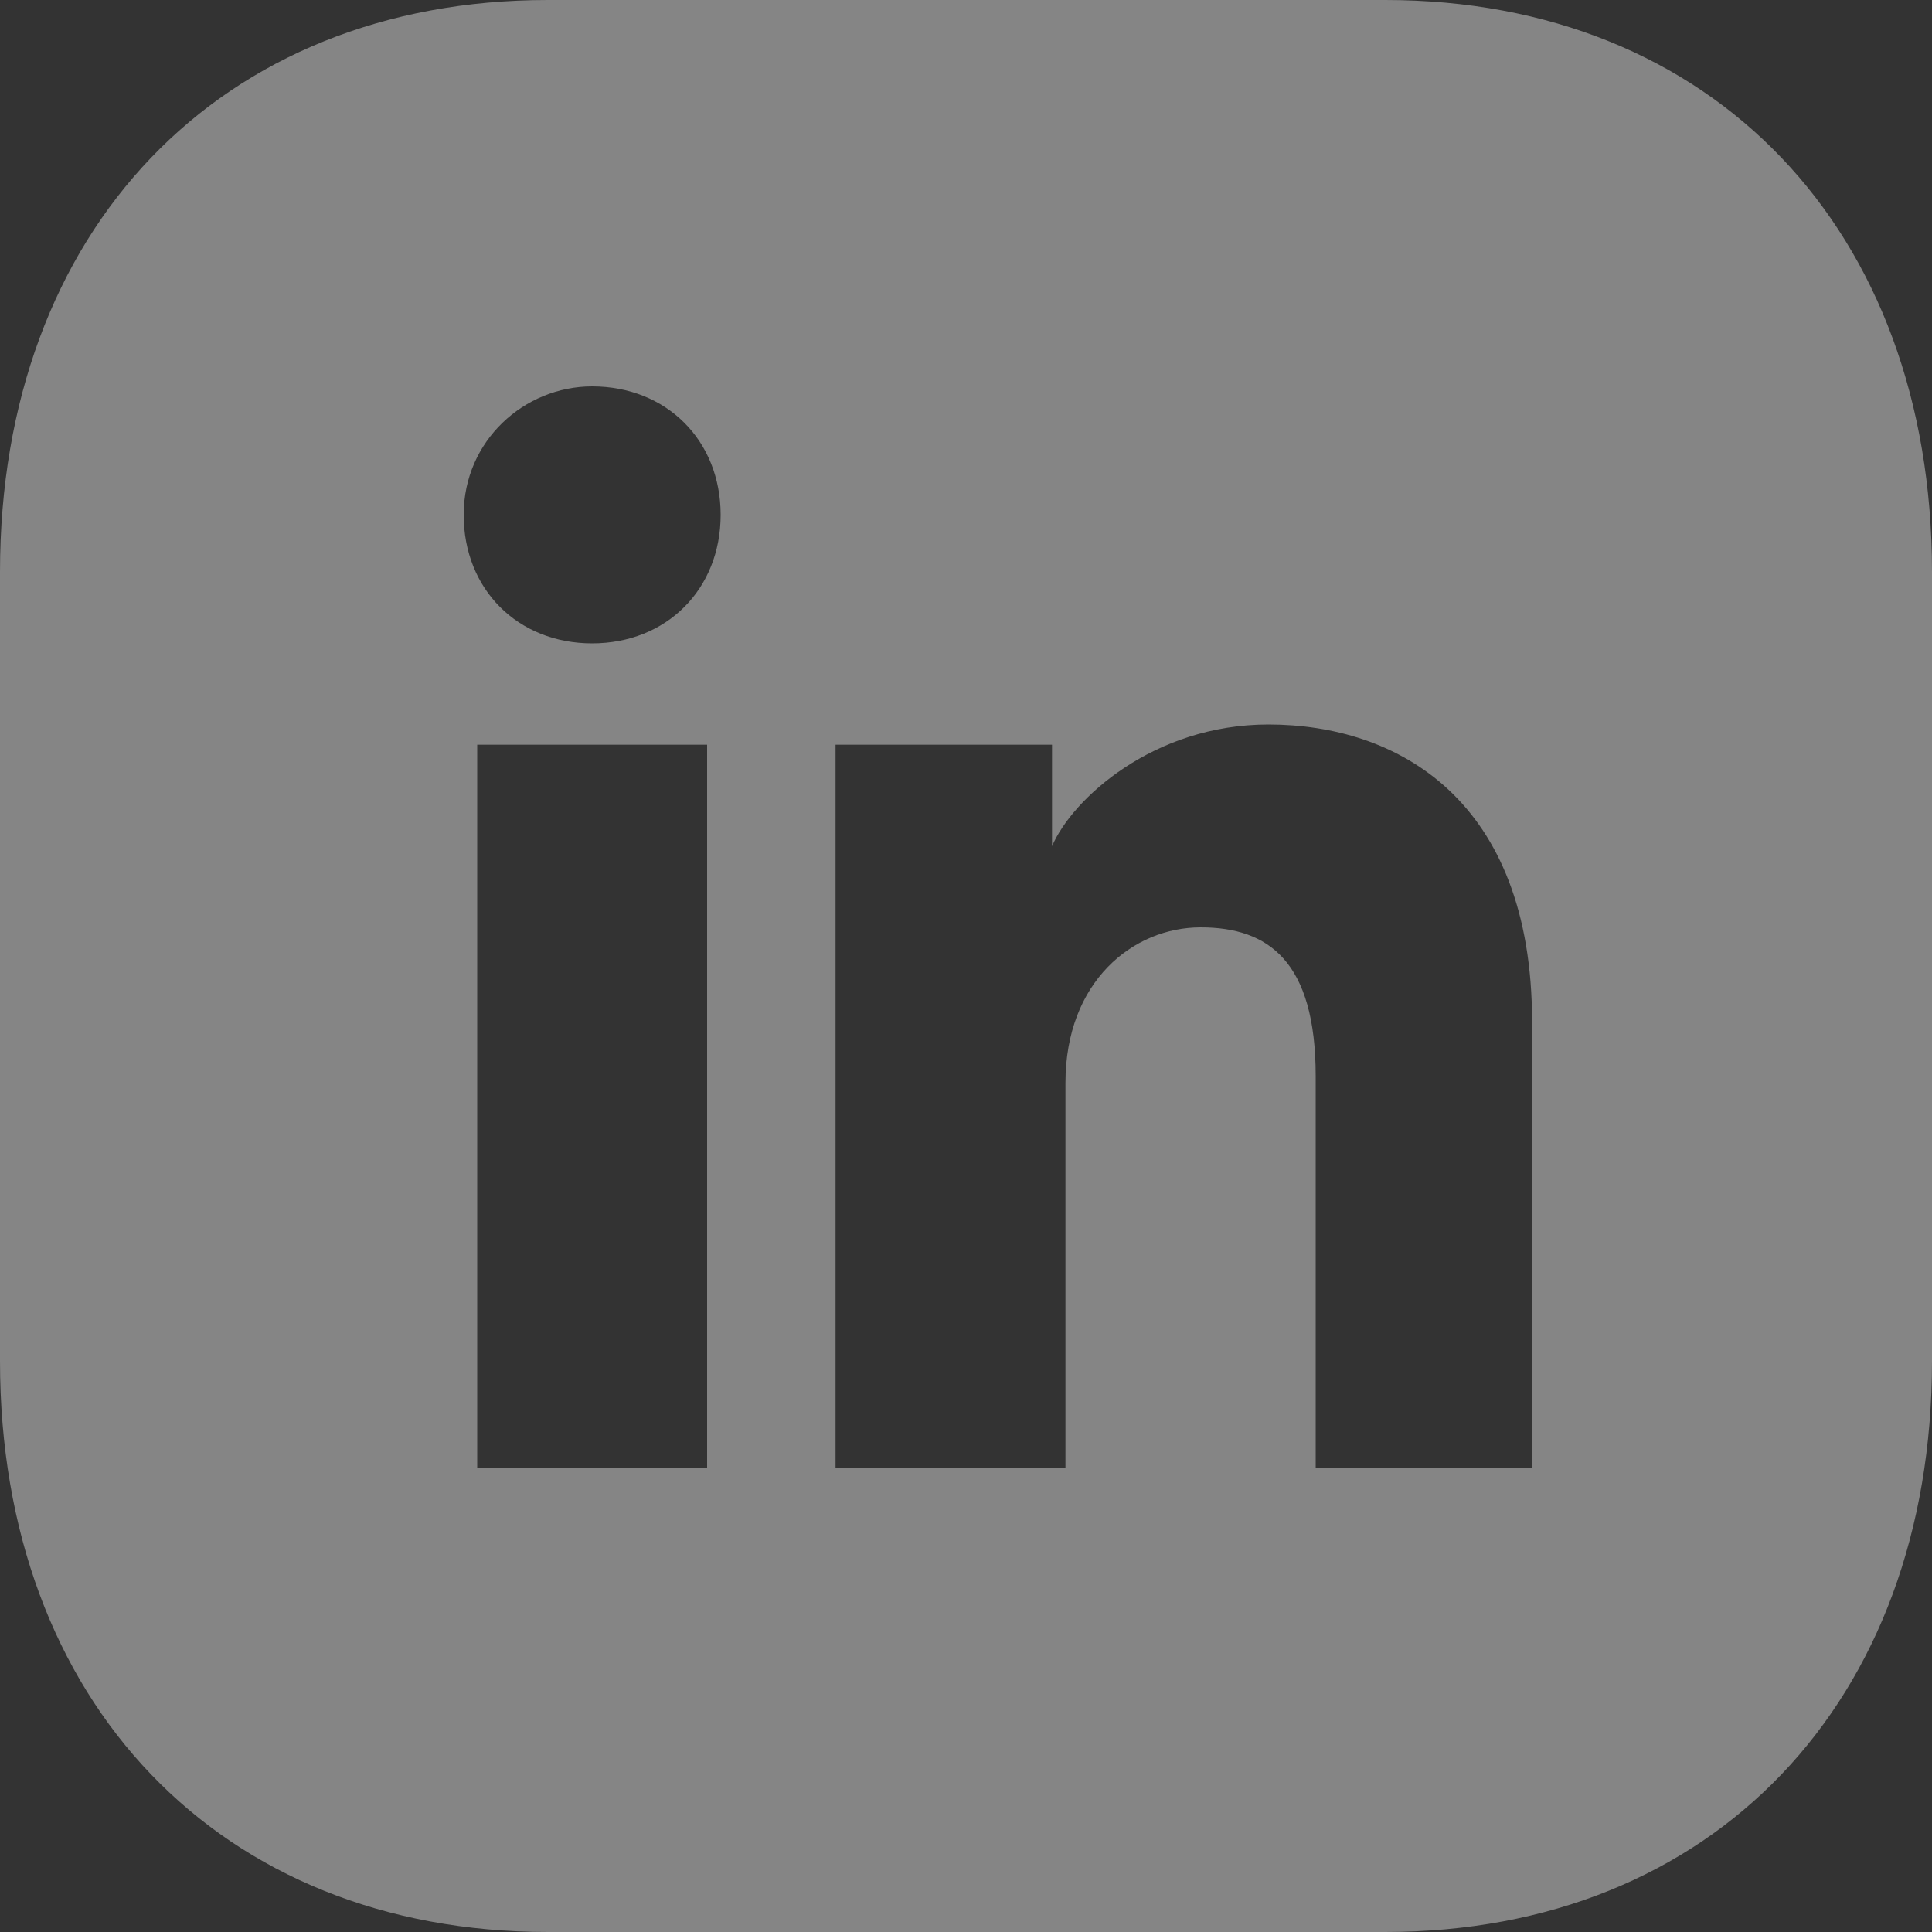 <svg width="25" height="25" viewBox="0 0 25 25" fill="none" xmlns="http://www.w3.org/2000/svg">
<rect x="0" y="0" width="25" height="25" fill="#333333" stroke="none"/>
<path opacity="0.4" fill-rule="evenodd" clip-rule="evenodd" d="M7.088 0H17.925C22.163 0 25 2.975 25 7.4V17.613C25 22.025 22.163 25 17.925 25H7.088C2.85 25 0 22.025 0 17.613V7.4C0 2.975 2.85 0 7.088 0ZM6.175 9.637V19H9.15V9.637H6.175ZM6 6.662C6 7.625 6.7 8.325 7.662 8.325C8.625 8.325 9.325 7.625 9.325 6.662C9.325 5.7 8.625 5 7.662 5C6.787 5 6 5.7 6 6.662ZM17.025 19H19.825V13.225C19.825 10.338 18.075 9.375 16.413 9.375C14.925 9.375 13.875 10.338 13.613 10.95V9.637H10.812V19H13.787V14.012C13.787 12.7 14.662 12 15.537 12C16.413 12 17.025 12.438 17.025 13.925V19Z" fill="white"/>
</svg>
